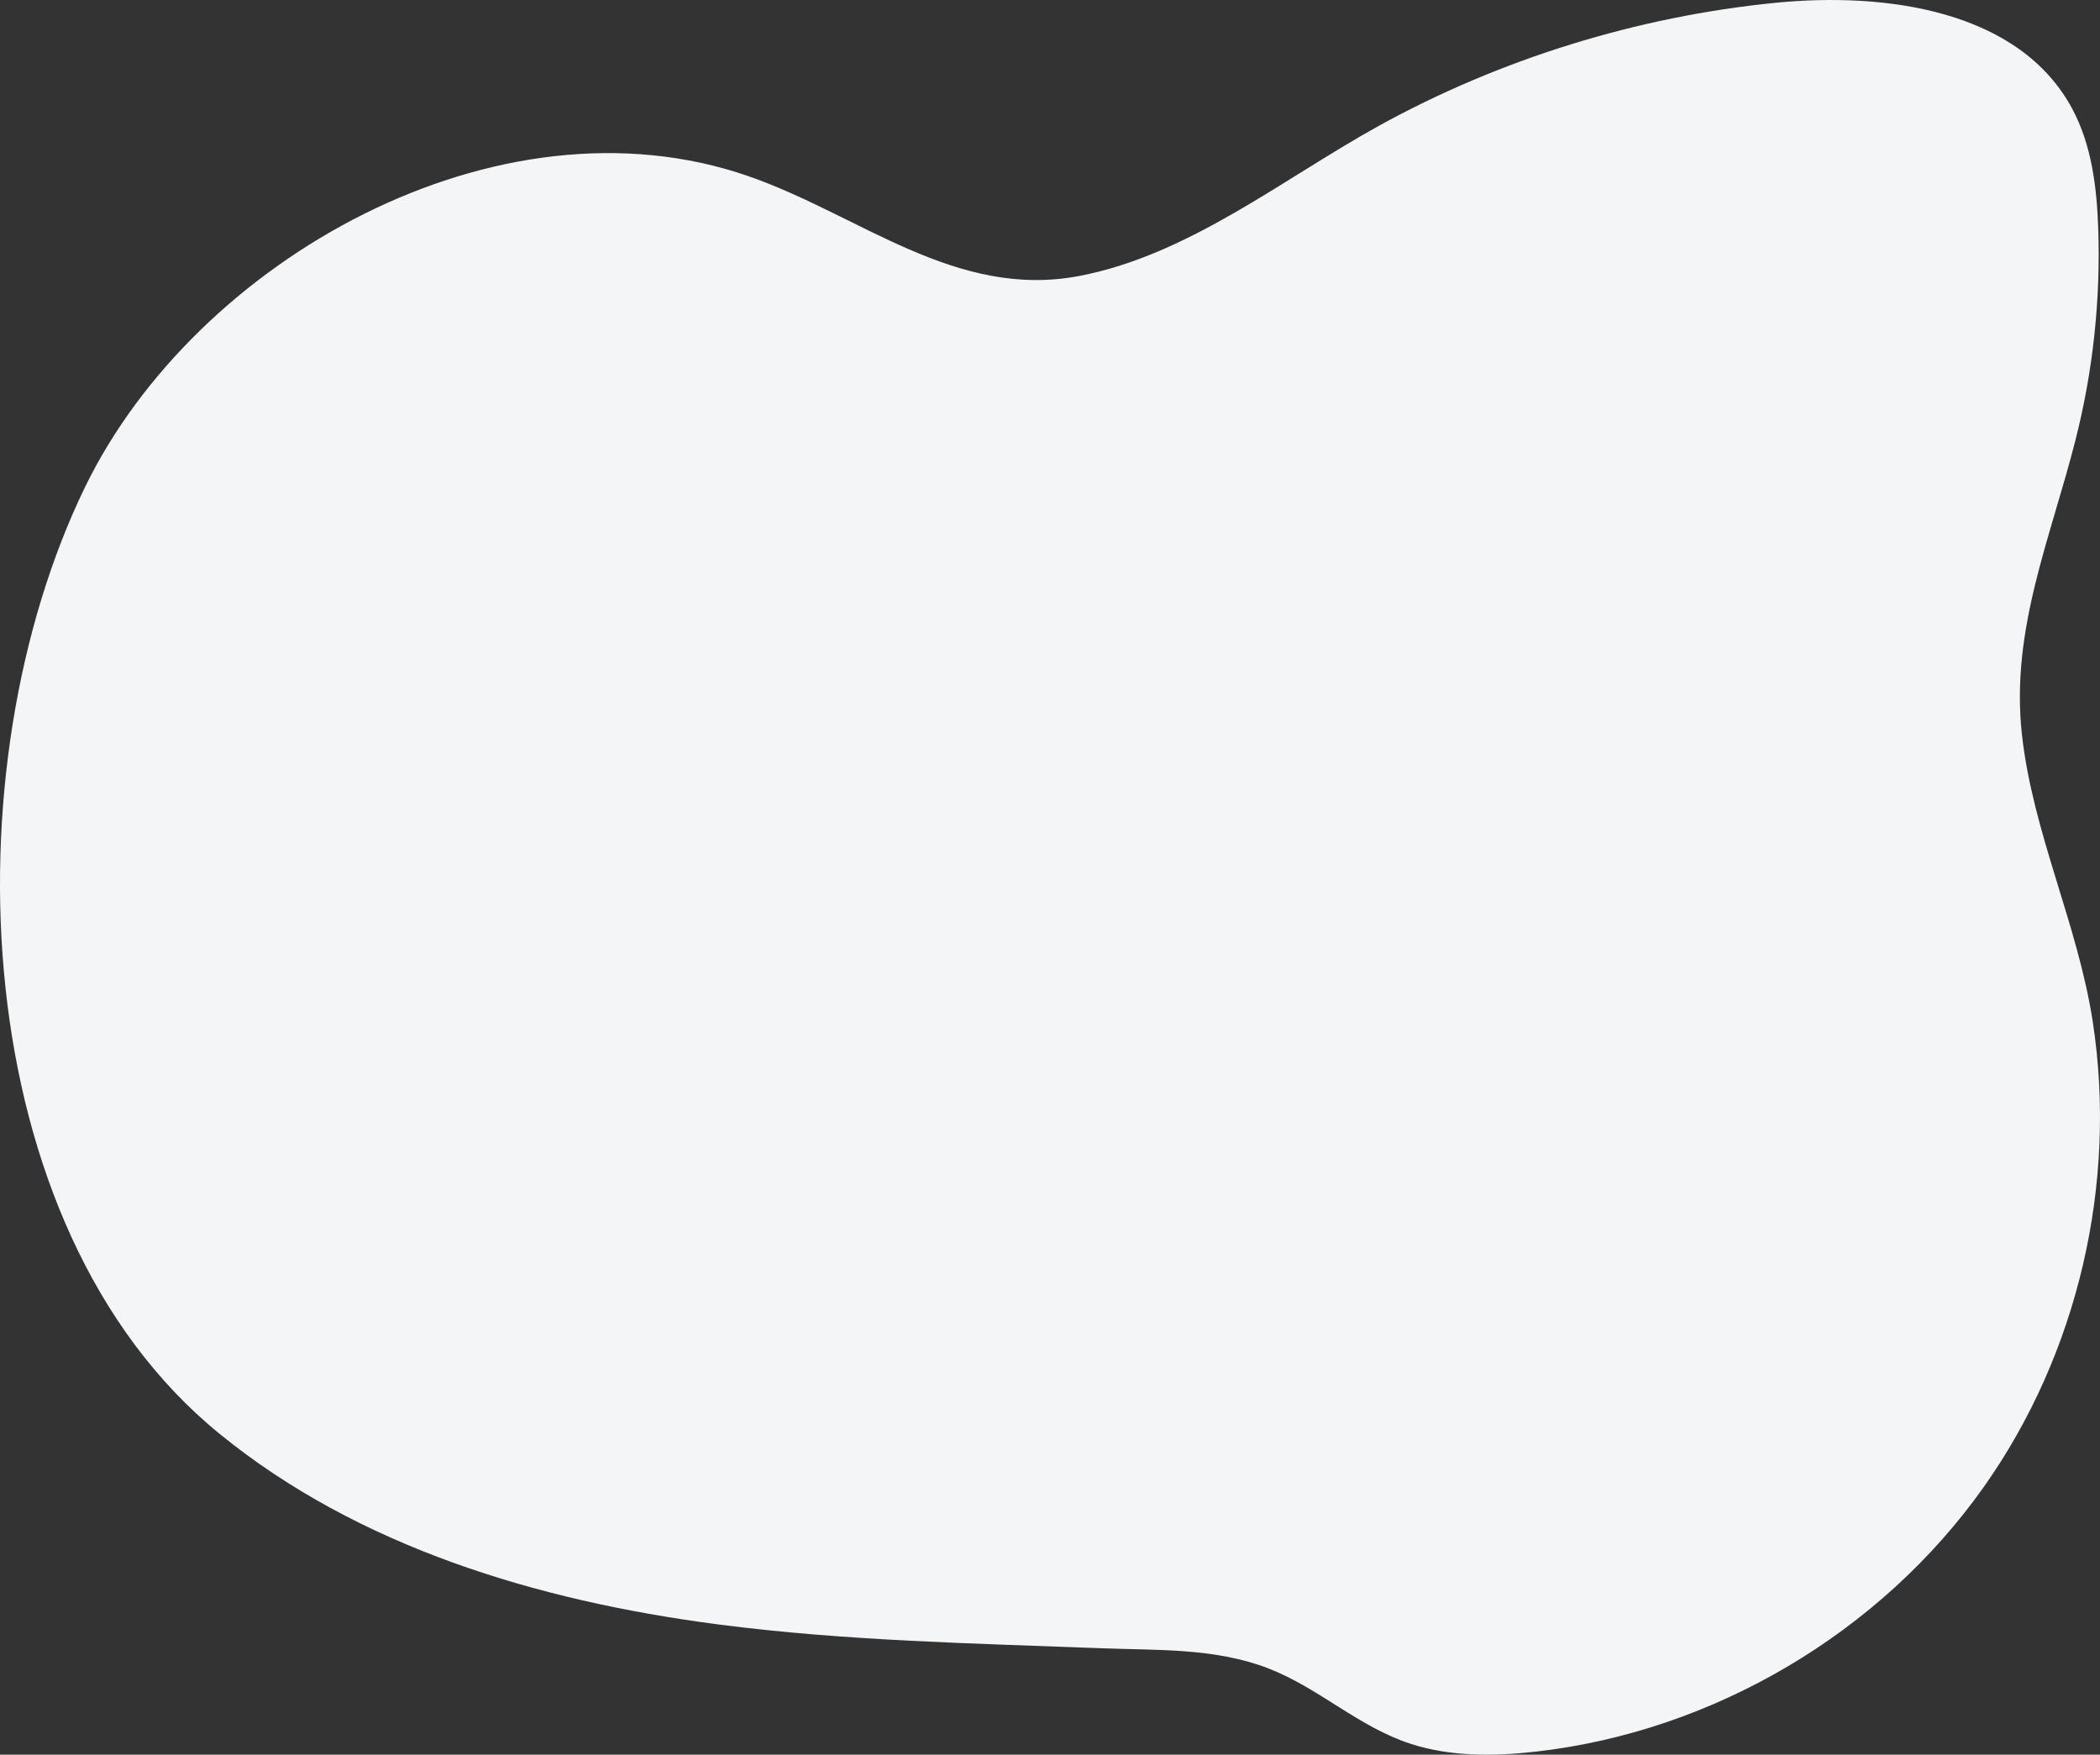 <?xml version="1.0" encoding="UTF-8"?>
<svg width="316px" height="264px" viewBox="0 0 316 264" version="1.1" xmlns="http://www.w3.org/2000/svg" xmlns:xlink="http://www.w3.org/1999/xlink">
    <rect x="0" y="0" width="316" height="264" fill="#333333" stroke="none"/>
    <title>Fill 1</title>
    <g id="Feed" stroke="none" stroke-width="1" fill="none" fill-rule="evenodd">
        <g id="Feed/User/Empty" transform="translate(-30, -189)" fill="#F4F5F6">
            <g id="Empty" transform="translate(0, 189)">
                <path d="M195.569,247.983 C204.298,248.317 212.857,247.915 220.916,251.042 C228.462,253.971 234.488,259.849 242.274,262.369 C248.317,264.324 254.835,264.256 261.147,263.538 C287.842,260.505 312.974,245.657 328.491,223.751 C342.703,203.688 348.636,178.016 344.913,153.744 C342.656,139.023 335.873,125.294 334.246,110.46 C332.528,94.779 338.525,81.107 342.314,66.195 C344.957,55.796 346.111,45.022 345.732,34.3 C345.513,28.123 344.736,21.792 341.81,16.345 C333.862,1.552 313.82,-1.24 297.092,0.427 C276.386,2.491 255.729,8.871 237.512,18.917 C223.129,26.849 208.883,38.395 192.376,41.525 C173.763,45.055 159.365,32.315 142.614,26.504 C104.924,13.431 59.419,39.112 42.803,73.269 C22.291,115.436 24.626,184.416 63.019,215.71 C83.941,232.763 110.902,240.823 137.676,244.35 C137.958,244.388 138.24,244.425 138.523,244.461 C157.444,246.892 176.529,247.254 195.569,247.983 Z" id="Fill-1"></path>
            </g>
        </g>
    </g>
</svg>